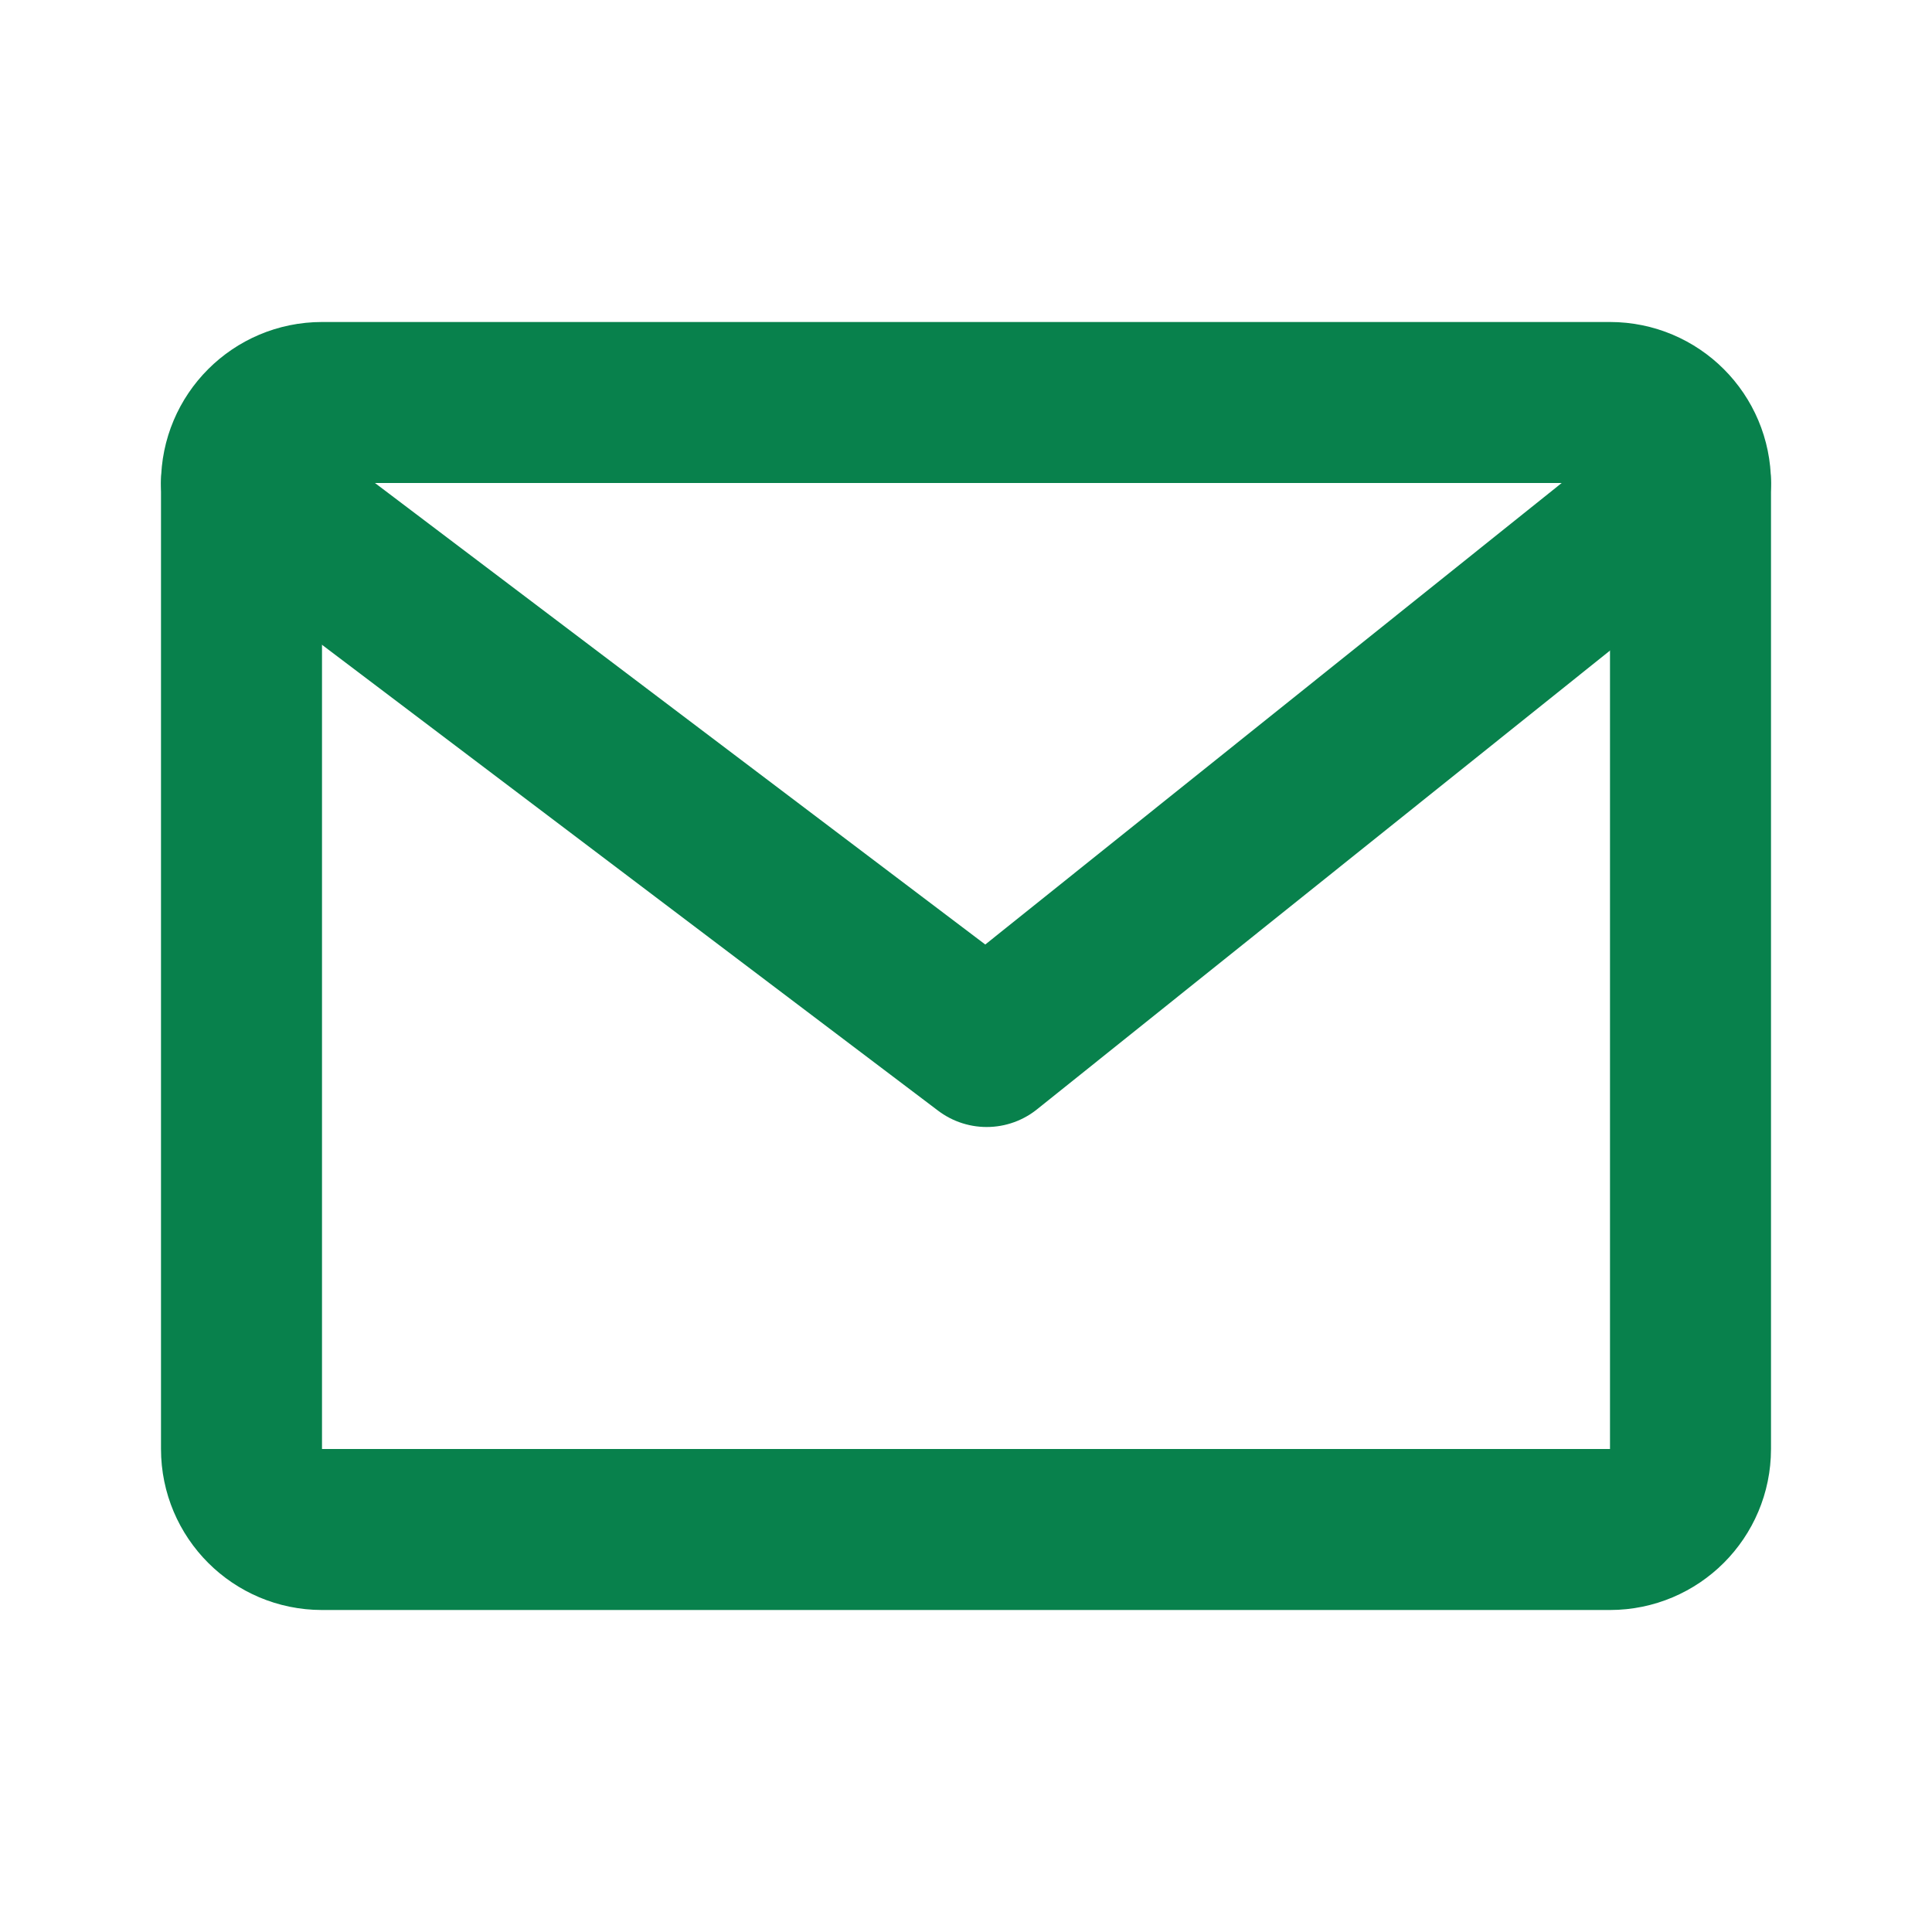 <?xml version="1.0" encoding="UTF-8"?> <svg xmlns="http://www.w3.org/2000/svg" width="24" height="24" viewBox="0 0 24 24" fill="none"><path d="M20 5H4C3.448 5 3 5.448 3 6V18C3 18.552 3.448 19 4 19H20C20.552 19 21 18.552 21 18V6C21 5.448 20.552 5 20 5Z" stroke="#08814C" stroke-width="2" stroke-linecap="round" stroke-linejoin="round"></path><path d="M3 6L12.257 13L21 6" stroke="#08814C" stroke-width="2" stroke-linecap="round" stroke-linejoin="round"></path></svg> 